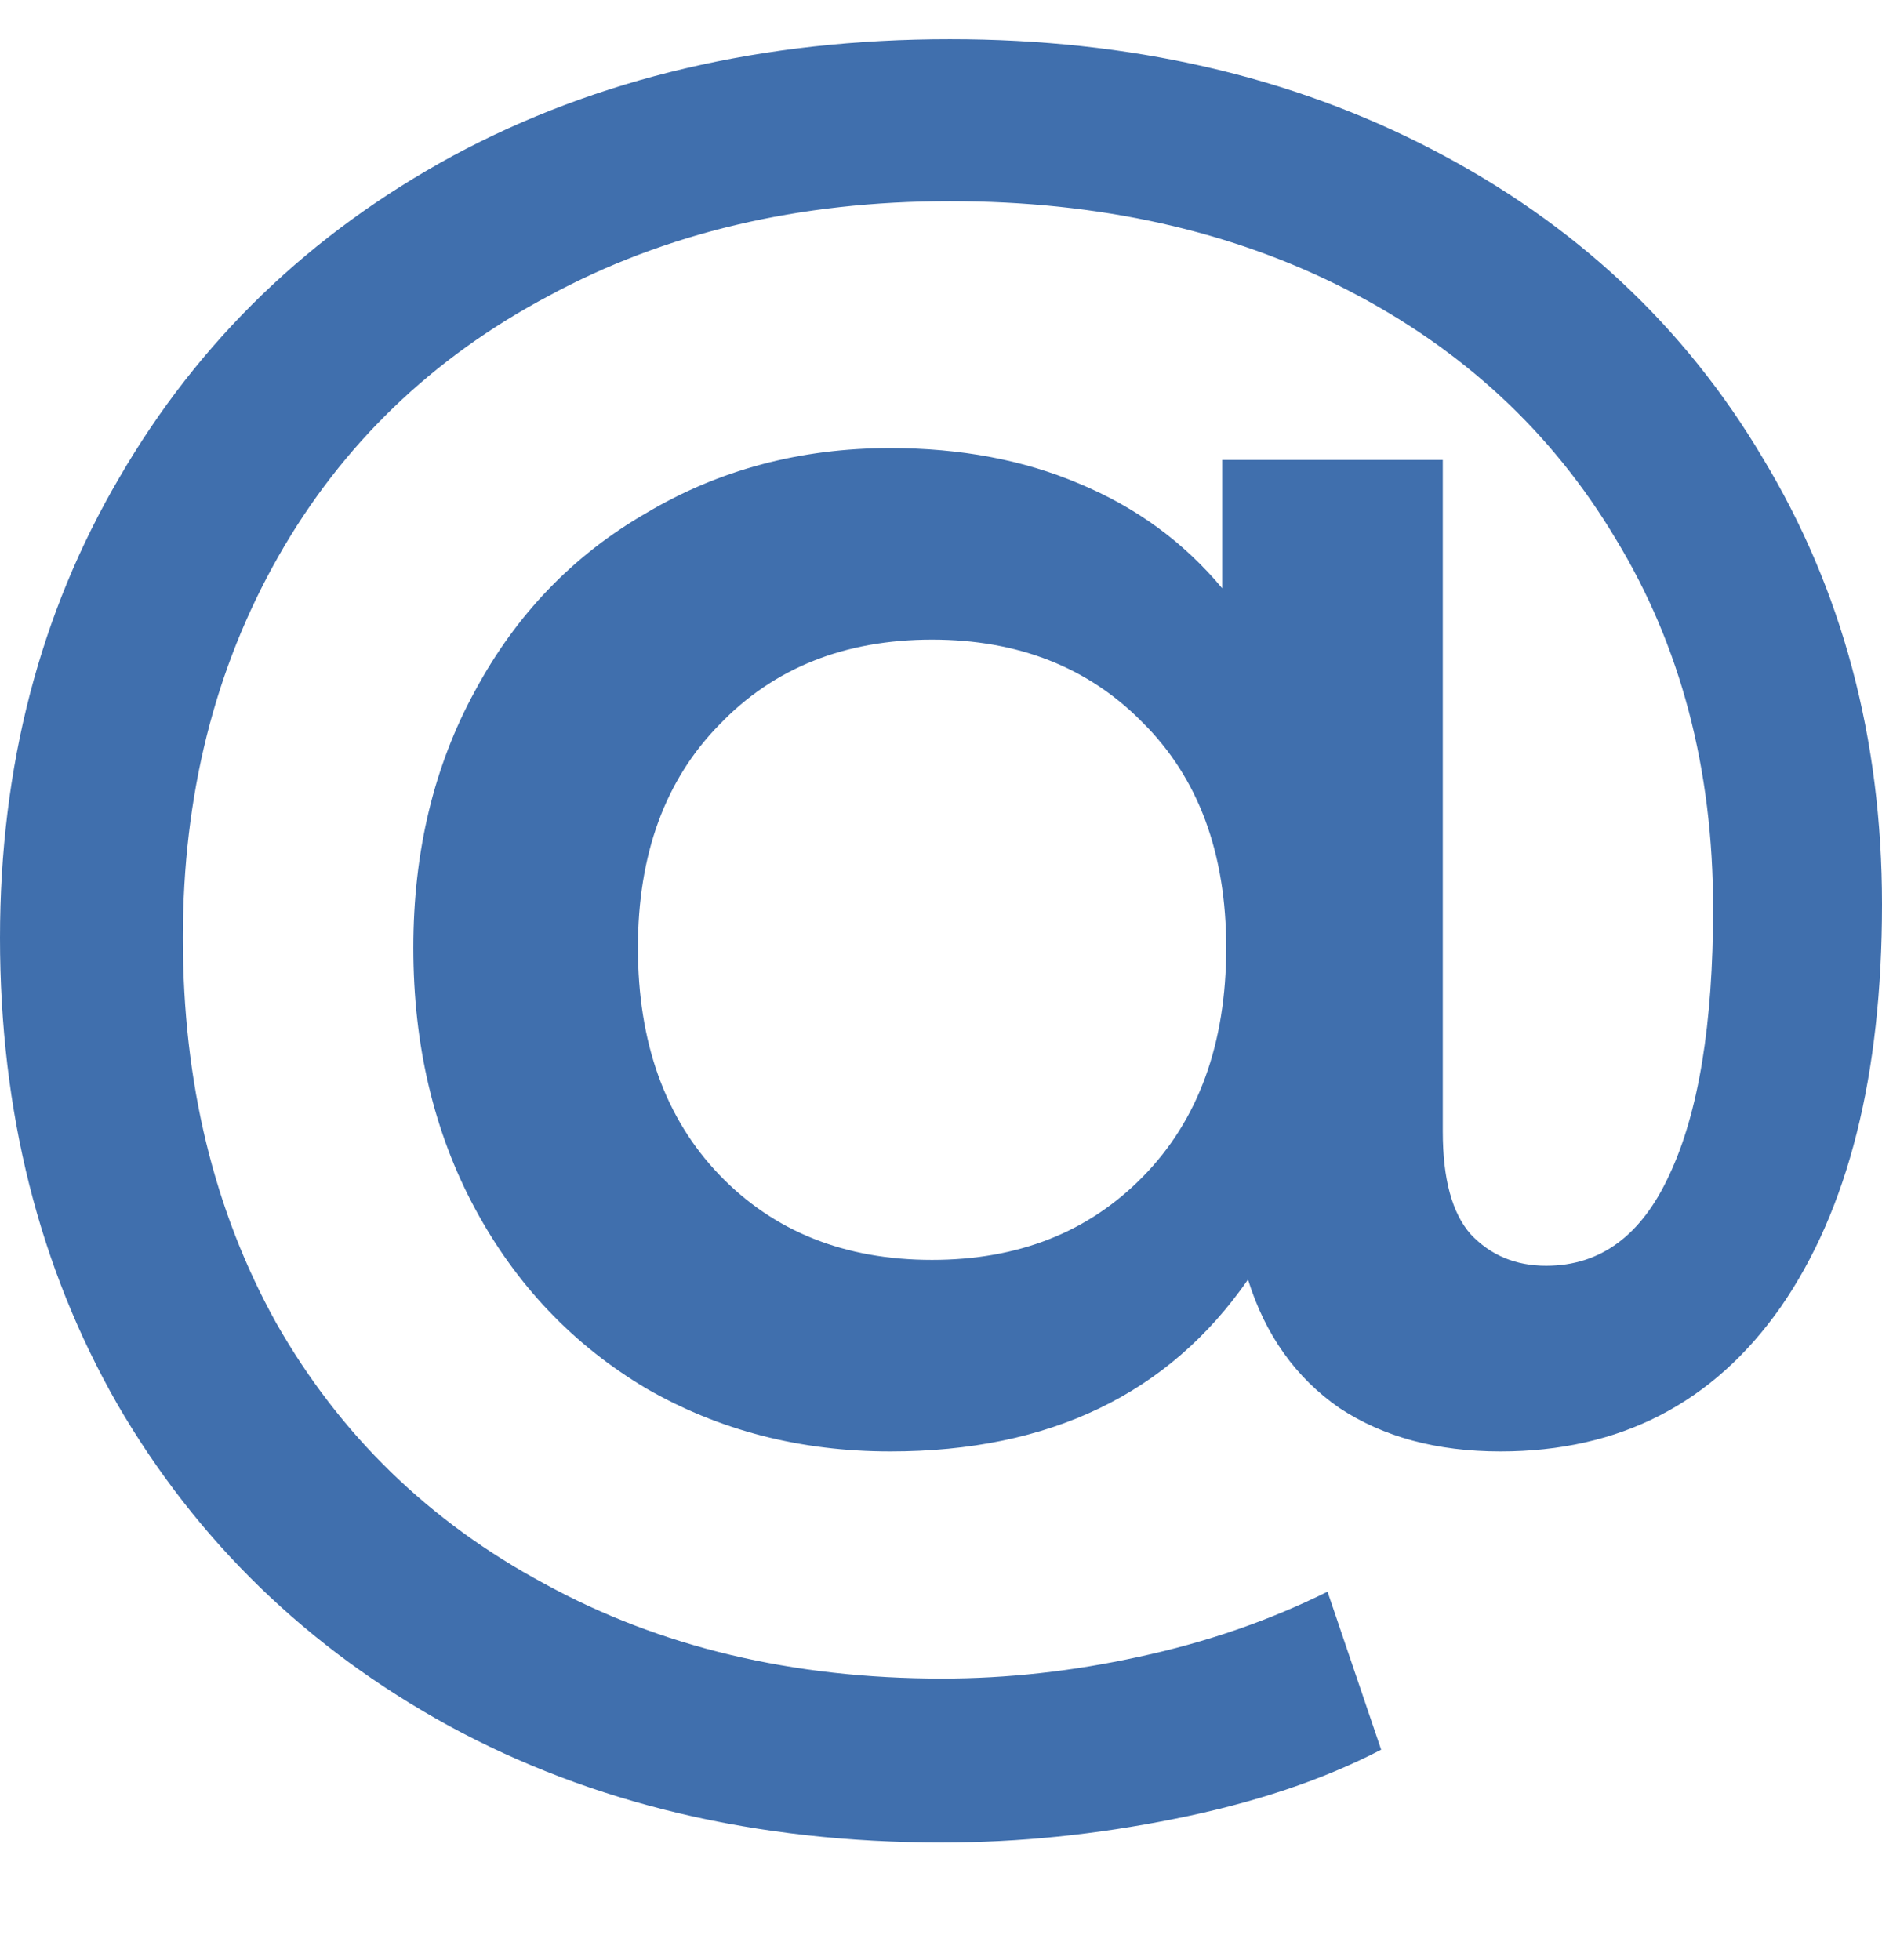 <svg width="24" height="25" viewBox="0 0 24 25" fill="none" xmlns="http://www.w3.org/2000/svg">
<g clip-path="url(#clip0_8001_24)">
<path d="M12.114 0.5C14.412 0.5 16.465 0.97 18.272 1.911C20.08 2.851 21.483 4.161 22.479 5.841C23.493 7.52 24 9.418 24 11.534C24 13.717 23.569 15.43 22.707 16.673C21.846 17.899 20.655 18.512 19.134 18.512C18.323 18.512 17.639 18.327 17.081 17.958C16.524 17.572 16.135 17.026 15.915 16.32C14.902 17.782 13.381 18.512 11.354 18.512C10.205 18.512 9.166 18.243 8.237 17.706C7.307 17.152 6.581 16.387 6.057 15.414C5.533 14.439 5.271 13.331 5.271 12.088C5.271 10.862 5.533 9.771 6.057 8.813C6.581 7.839 7.307 7.083 8.237 6.546C9.166 5.992 10.205 5.715 11.354 5.715C12.249 5.715 13.052 5.866 13.761 6.168C14.488 6.47 15.096 6.915 15.586 7.503V5.866H18.399V14.431C18.399 15.036 18.517 15.472 18.754 15.741C19.007 16.01 19.328 16.144 19.717 16.144C20.41 16.144 20.933 15.758 21.288 14.985C21.66 14.196 21.846 13.062 21.846 11.584C21.846 9.804 21.432 8.234 20.604 6.873C19.793 5.513 18.653 4.455 17.183 3.699C15.713 2.944 14.023 2.566 12.114 2.566C10.188 2.566 8.482 2.969 6.995 3.775C5.508 4.564 4.359 5.673 3.548 7.1C2.737 8.528 2.332 10.148 2.332 11.962C2.332 13.81 2.729 15.447 3.523 16.875C4.334 18.302 5.474 19.41 6.944 20.2C8.414 21.006 10.104 21.409 12.013 21.409C12.841 21.409 13.677 21.317 14.522 21.132C15.383 20.947 16.186 20.67 16.929 20.301L17.613 22.316C16.87 22.702 15.992 22.996 14.978 23.198C13.981 23.399 12.993 23.5 12.013 23.5C9.647 23.5 7.552 23.005 5.728 22.014C3.92 21.023 2.509 19.654 1.495 17.907C0.498 16.161 0 14.179 0 11.962C0 9.779 0.507 7.822 1.521 6.093C2.534 4.346 3.954 2.977 5.778 1.986C7.62 0.995 9.732 0.5 12.114 0.5ZM11.886 16.069C12.984 16.069 13.88 15.716 14.572 15.01C15.282 14.288 15.637 13.314 15.637 12.088C15.637 10.879 15.282 9.922 14.572 9.216C13.88 8.511 12.984 8.158 11.886 8.158C10.771 8.158 9.867 8.519 9.174 9.242C8.482 9.947 8.135 10.896 8.135 12.088C8.135 13.297 8.482 14.263 9.174 14.985C9.867 15.707 10.771 16.069 11.886 16.069Z" fill="#406FAD"/>
</g>
<defs>
<clipPath id="clip0_8001_24">
<rect width="24" height="24" fill="white" transform="translate(0 0.5)"/>
</clipPath>
</defs>
</svg>
